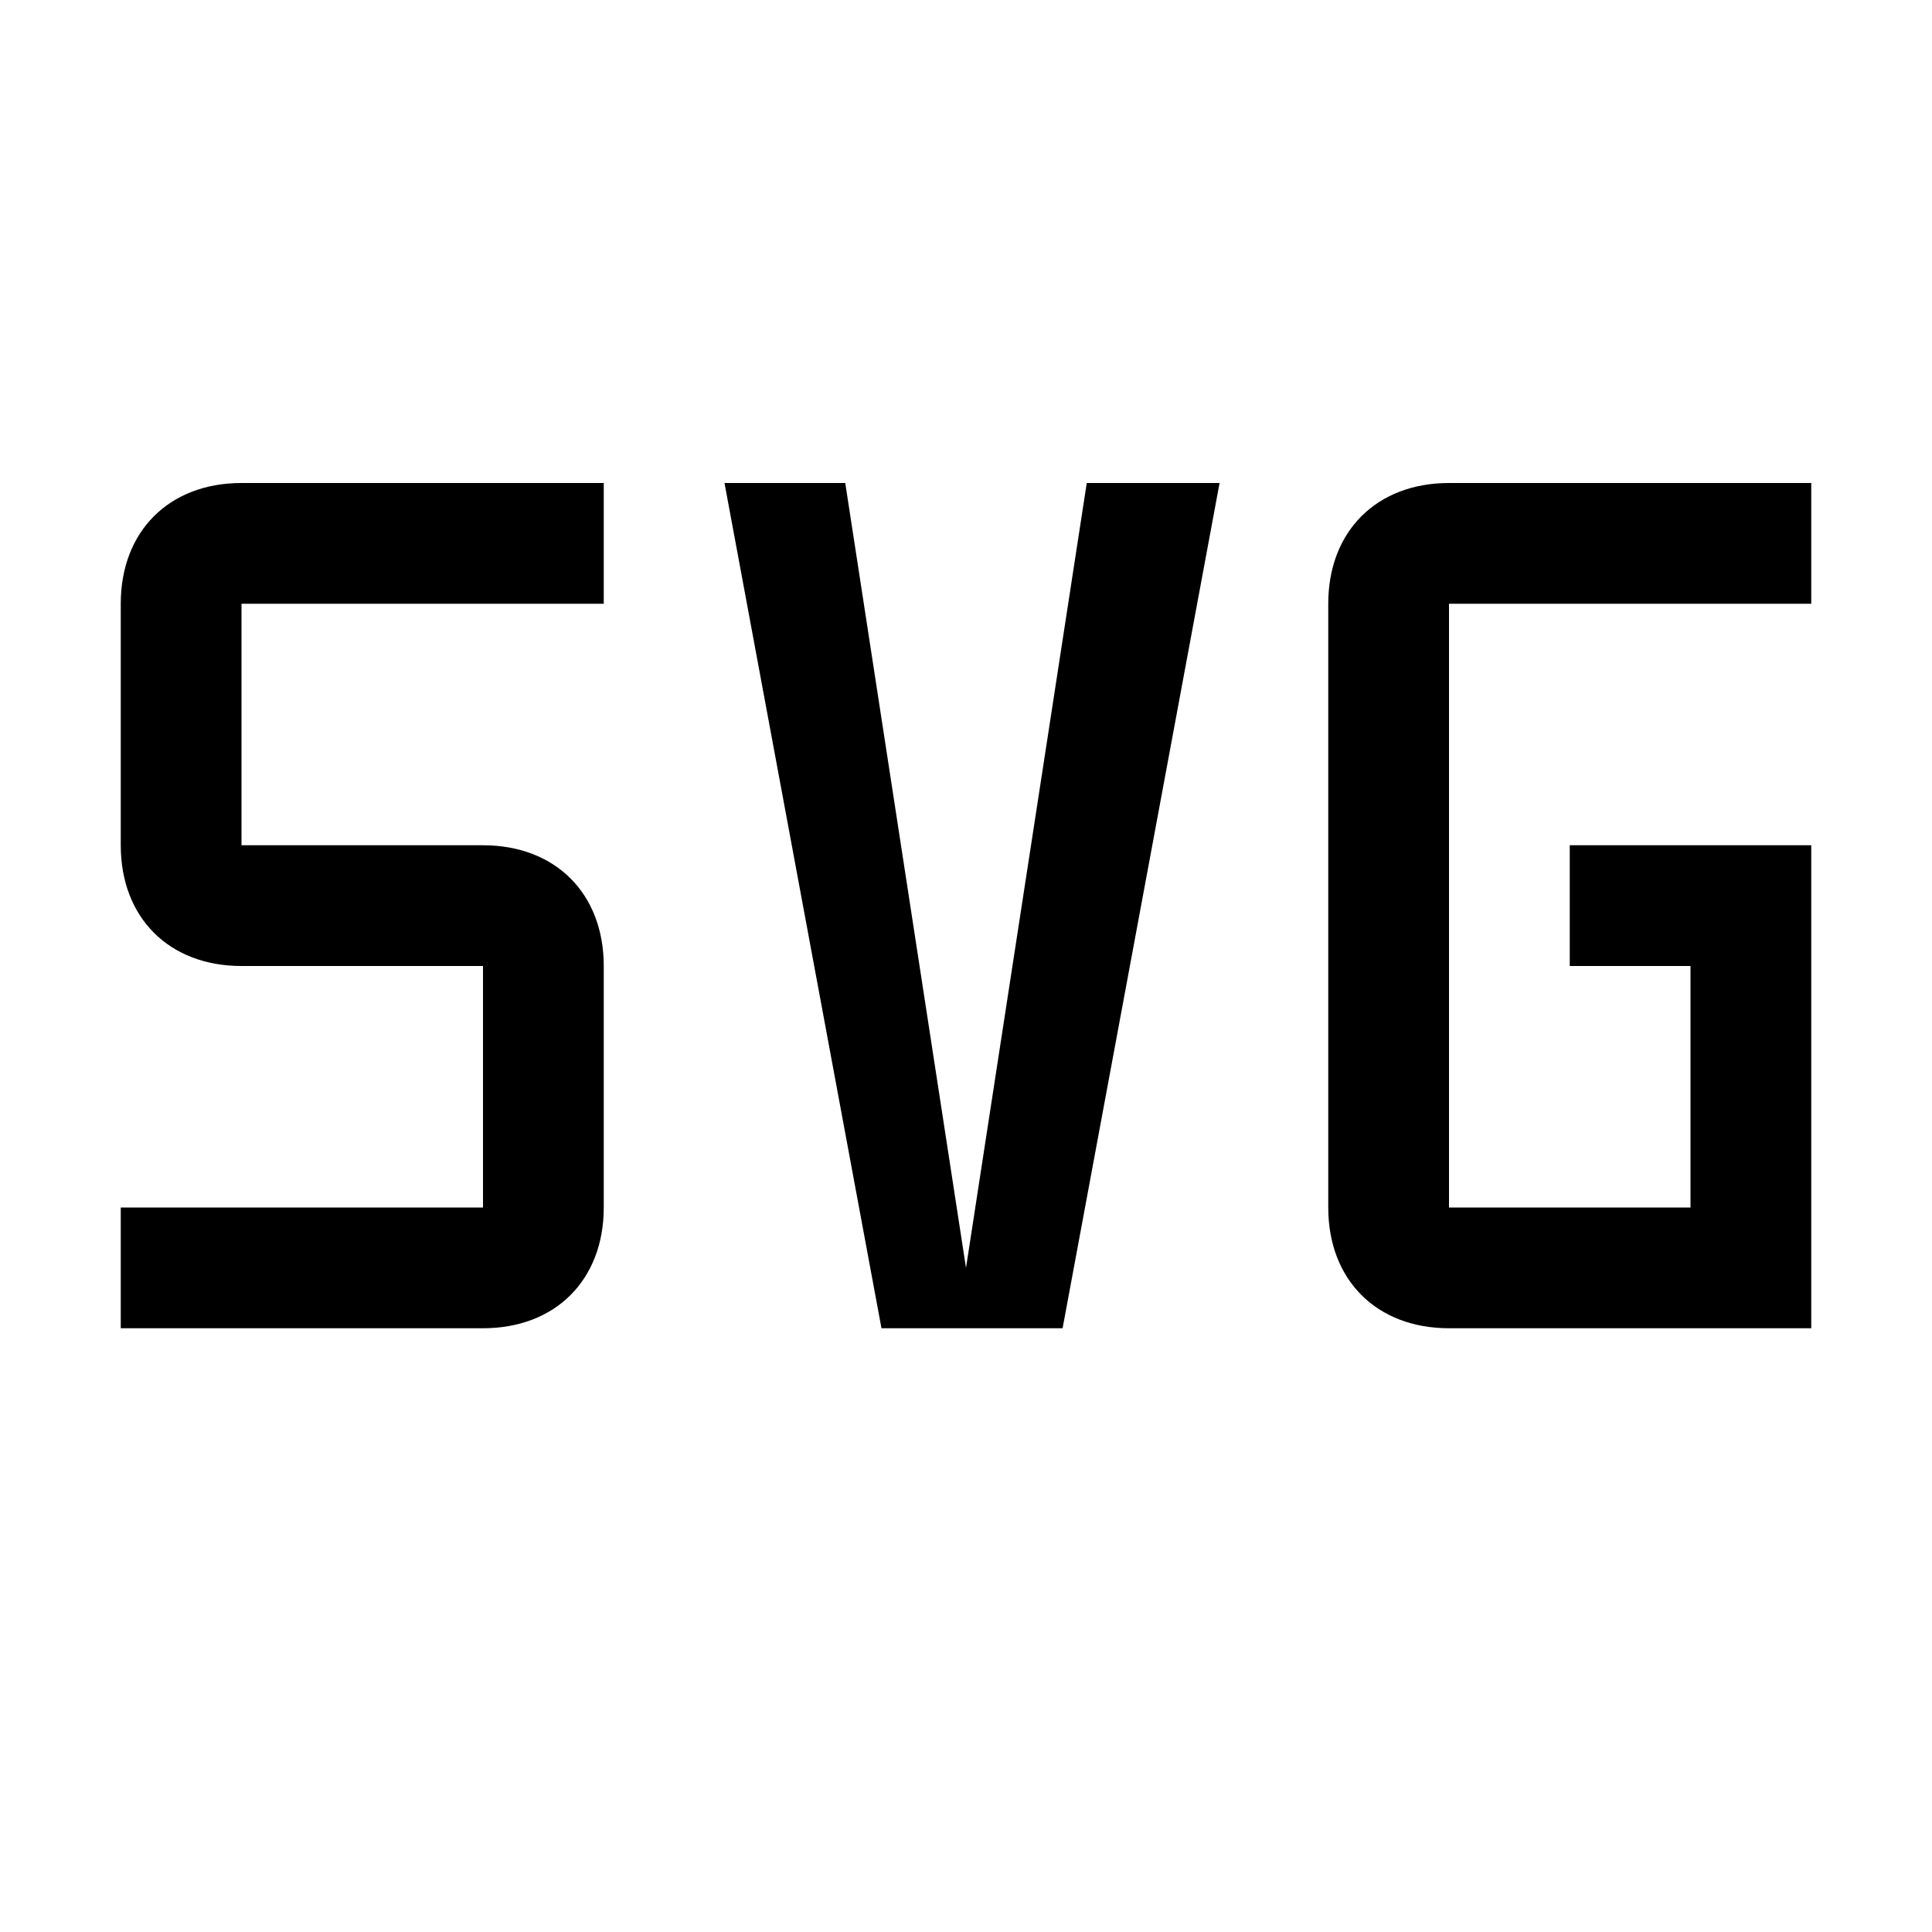 <svg version="1.1" id="Layer_1" xmlns="http://www.w3.org/2000/svg" x="0" y="0" style="enable-background:new 0 0 16 16" xml:space="preserve" viewBox="0 0 16 16"><style/><path d="M15 11h-3c-.6 0-1-.4-1-1V5c0-.6.4-1 1-1h3v1h-3v5h2V8h-1V7h2v4zM9 4l-1 6.5L7 4H6l1.3 7h1.5l1.3-7H9zm-5 7H1v-1h3V8H2c-.6 0-1-.4-1-1V5c0-.6.4-1 1-1h3v1H2v2h2c.6 0 1 .4 1 1v2c0 .6-.4 1-1 1z"/></svg>